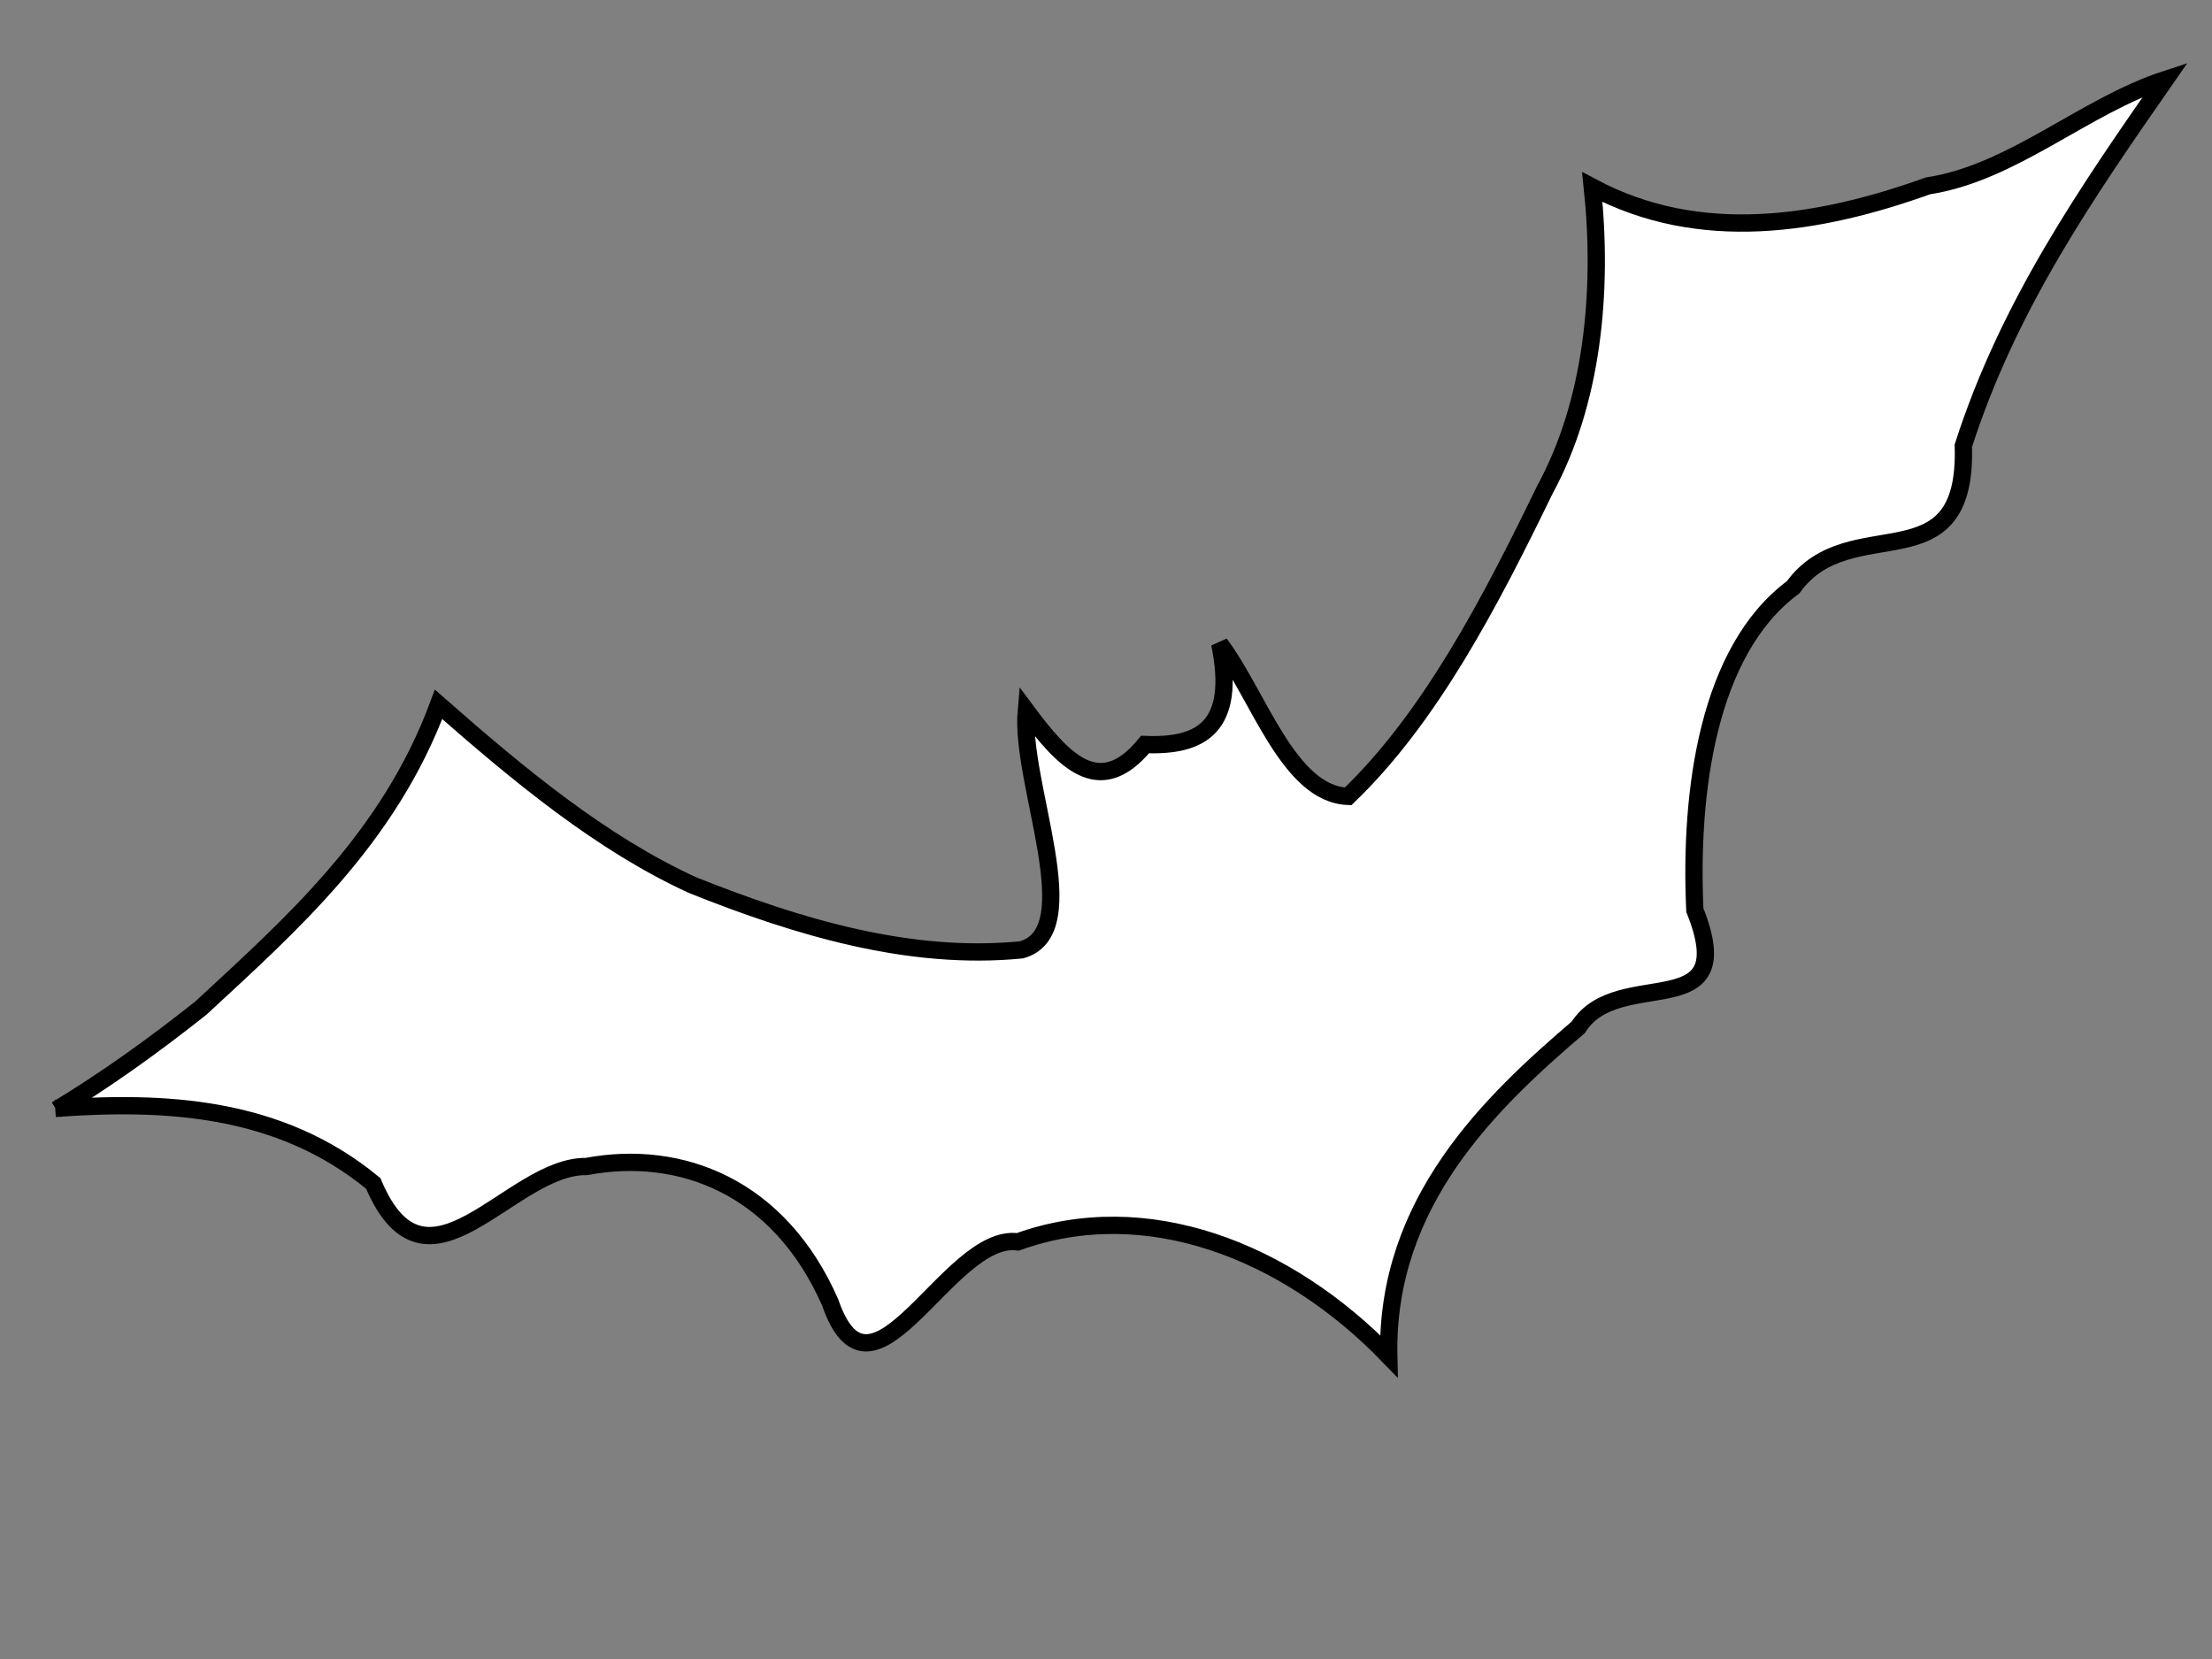 <?xml version="1.0"?><svg width="640" height="480" xmlns="http://www.w3.org/2000/svg" xmlns:xlink="http://www.w3.org/1999/xlink">
 <rect width="100%" height="100%" fill="#808080" stroke="none"/>
 <title>bat</title>
 <defs>
  <linearGradient id="linearGradient5487">
   <stop offset="0" id="stop5489" stop-color="#ececec"/>
   <stop offset="1" id="stop5491" stop-opacity="0" stop-color="#ececec"/>
  </linearGradient>
  <linearGradient id="linearGradient2790">
   <stop offset="0" id="stop2792" stop-color="#f9f9f9"/>
   <stop offset="1" id="stop2794" stop-opacity="0" stop-color="#f9f9f9"/>
  </linearGradient>
  <linearGradient id="linearGradient3579">
   <stop offset="0" id="stop3595" stop-opacity="0.012" stop-color="#000000"/>
   <stop id="stop3611" offset="0" stop-opacity="0.008" stop-color="#000000"/>
   <stop offset="0" id="stop3613" stop-opacity="0.004" stop-color="#000000"/>
   <stop id="stop3615" offset="0" stop-opacity="0.004" stop-color="#000000"/>
   <stop offset="0" id="stop3617" stop-opacity="0.004" stop-color="#000000"/>
   <stop id="stop3619" offset="0" stop-opacity="0.004" stop-color="#000000"/>
   <stop offset="0" id="stop3621" stop-opacity="0.004" stop-color="#000000"/>
   <stop id="stop3623" offset="0" stop-opacity="0.004" stop-color="#000000"/>
   <stop offset="0" id="stop3625" stop-opacity="0.004" stop-color="#000000"/>
   <stop id="stop3627" offset="0" stop-opacity="0.004" stop-color="#000000"/>
   <stop offset="0" id="stop3629" stop-opacity="0.004" stop-color="#000000"/>
   <stop id="stop3631" offset="0.992" stop-color="#000000"/>
   <stop id="stop3597" offset="0" stop-opacity="0.004" stop-color="#000000"/>
   <stop offset="0" id="stop3599" stop-opacity="0" stop-color="#000000"/>
   <stop id="stop3601" offset="0" stop-opacity="0" stop-color="#000000"/>
   <stop offset="0" id="stop3603" stop-opacity="0" stop-color="#000000"/>
   <stop id="stop3605" offset="0" stop-opacity="0" stop-color="#000000"/>
   <stop offset="0" id="stop3607" stop-opacity="0" stop-color="#000000"/>
   <stop offset="1" id="stop3583" stop-opacity="0" stop-color="#000000"/>
  </linearGradient>
  <linearGradient xlink:href="#linearGradient2790" id="linearGradient4582" gradientUnits="userSpaceOnUse" gradientTransform="matrix(1.69,0,0,2.124,-401.153,-415.205)" x1="293.334" y1="378.898" x2="604.74" y2="412.429"/>
  <radialGradient xlink:href="#linearGradient5487" id="radialGradient6394" gradientUnits="userSpaceOnUse" gradientTransform="matrix(1,0,0,0.931,0,40.542)" cx="382.6" cy="585.534" fx="382.6" fy="585.534" r="11.182"/>
  <radialGradient xlink:href="#linearGradient5487" id="radialGradient6396" gradientUnits="userSpaceOnUse" gradientTransform="matrix(1,0,0,1.213,0,-123.728)" cx="413.758" cy="581.842" fx="413.758" fy="581.842" r="11.214"/>
 </defs>
 <g>
  <path id="path1352" d="m15.971,320.694c31.273,-2.242 64.646,-0.912 92.027,21.712c15.505,36.755 39.606,-5.259 61.697,-4.899c27.237,-5.138 55.791,5.833 70.485,39.293c12.122,35.167 34.244,-20.256 54.309,-17.492c36.958,-13.321 77.598,2.292 107.33,33.057c-0.979,-44.701 29.705,-73.646 54.846,-95.157c11.516,-18.187 47.342,0.275 33.707,-33.881c-1.583,-34.387 3.793,-75.175 28.426,-93.402c16.498,-22.912 50.529,0.166 49.253,-40.95c13.059,-40.767 36.121,-73.831 58.467,-105.974c-23.562,7.7 -44.178,27.053 -68.691,30.774c-31.546,11.326 -65.971,16.939 -97.119,0.367c3.193,30.339 0.022,62.339 -13.743,87.58c-15.807,32.57 -33.135,65.858 -56.91,88.693c-17.204,-0.608 -25.872,-29.18 -37.142,-44.161c4.948,24.155 -5.383,29.804 -21.599,29.157c-13.316,16.19 -23.769,4.475 -34.386,-9.775c-1.892,21.048 17.871,63.894 -1.416,69.192c-32.153,3.159 -64.445,-6.469 -95.108,-18.726c-26.393,-12.062 -50.337,-31.931 -73.515,-52.308c-14.416,38.972 -42.903,63.895 -68.796,87.899c-13.55,10.738 -27.442,20.74 -41.803,29.404" stroke-width="5" stroke="#000000" fill-rule="evenodd" fill="#ffffff"/>
  <title>Layer 1</title>
 </g>
</svg>